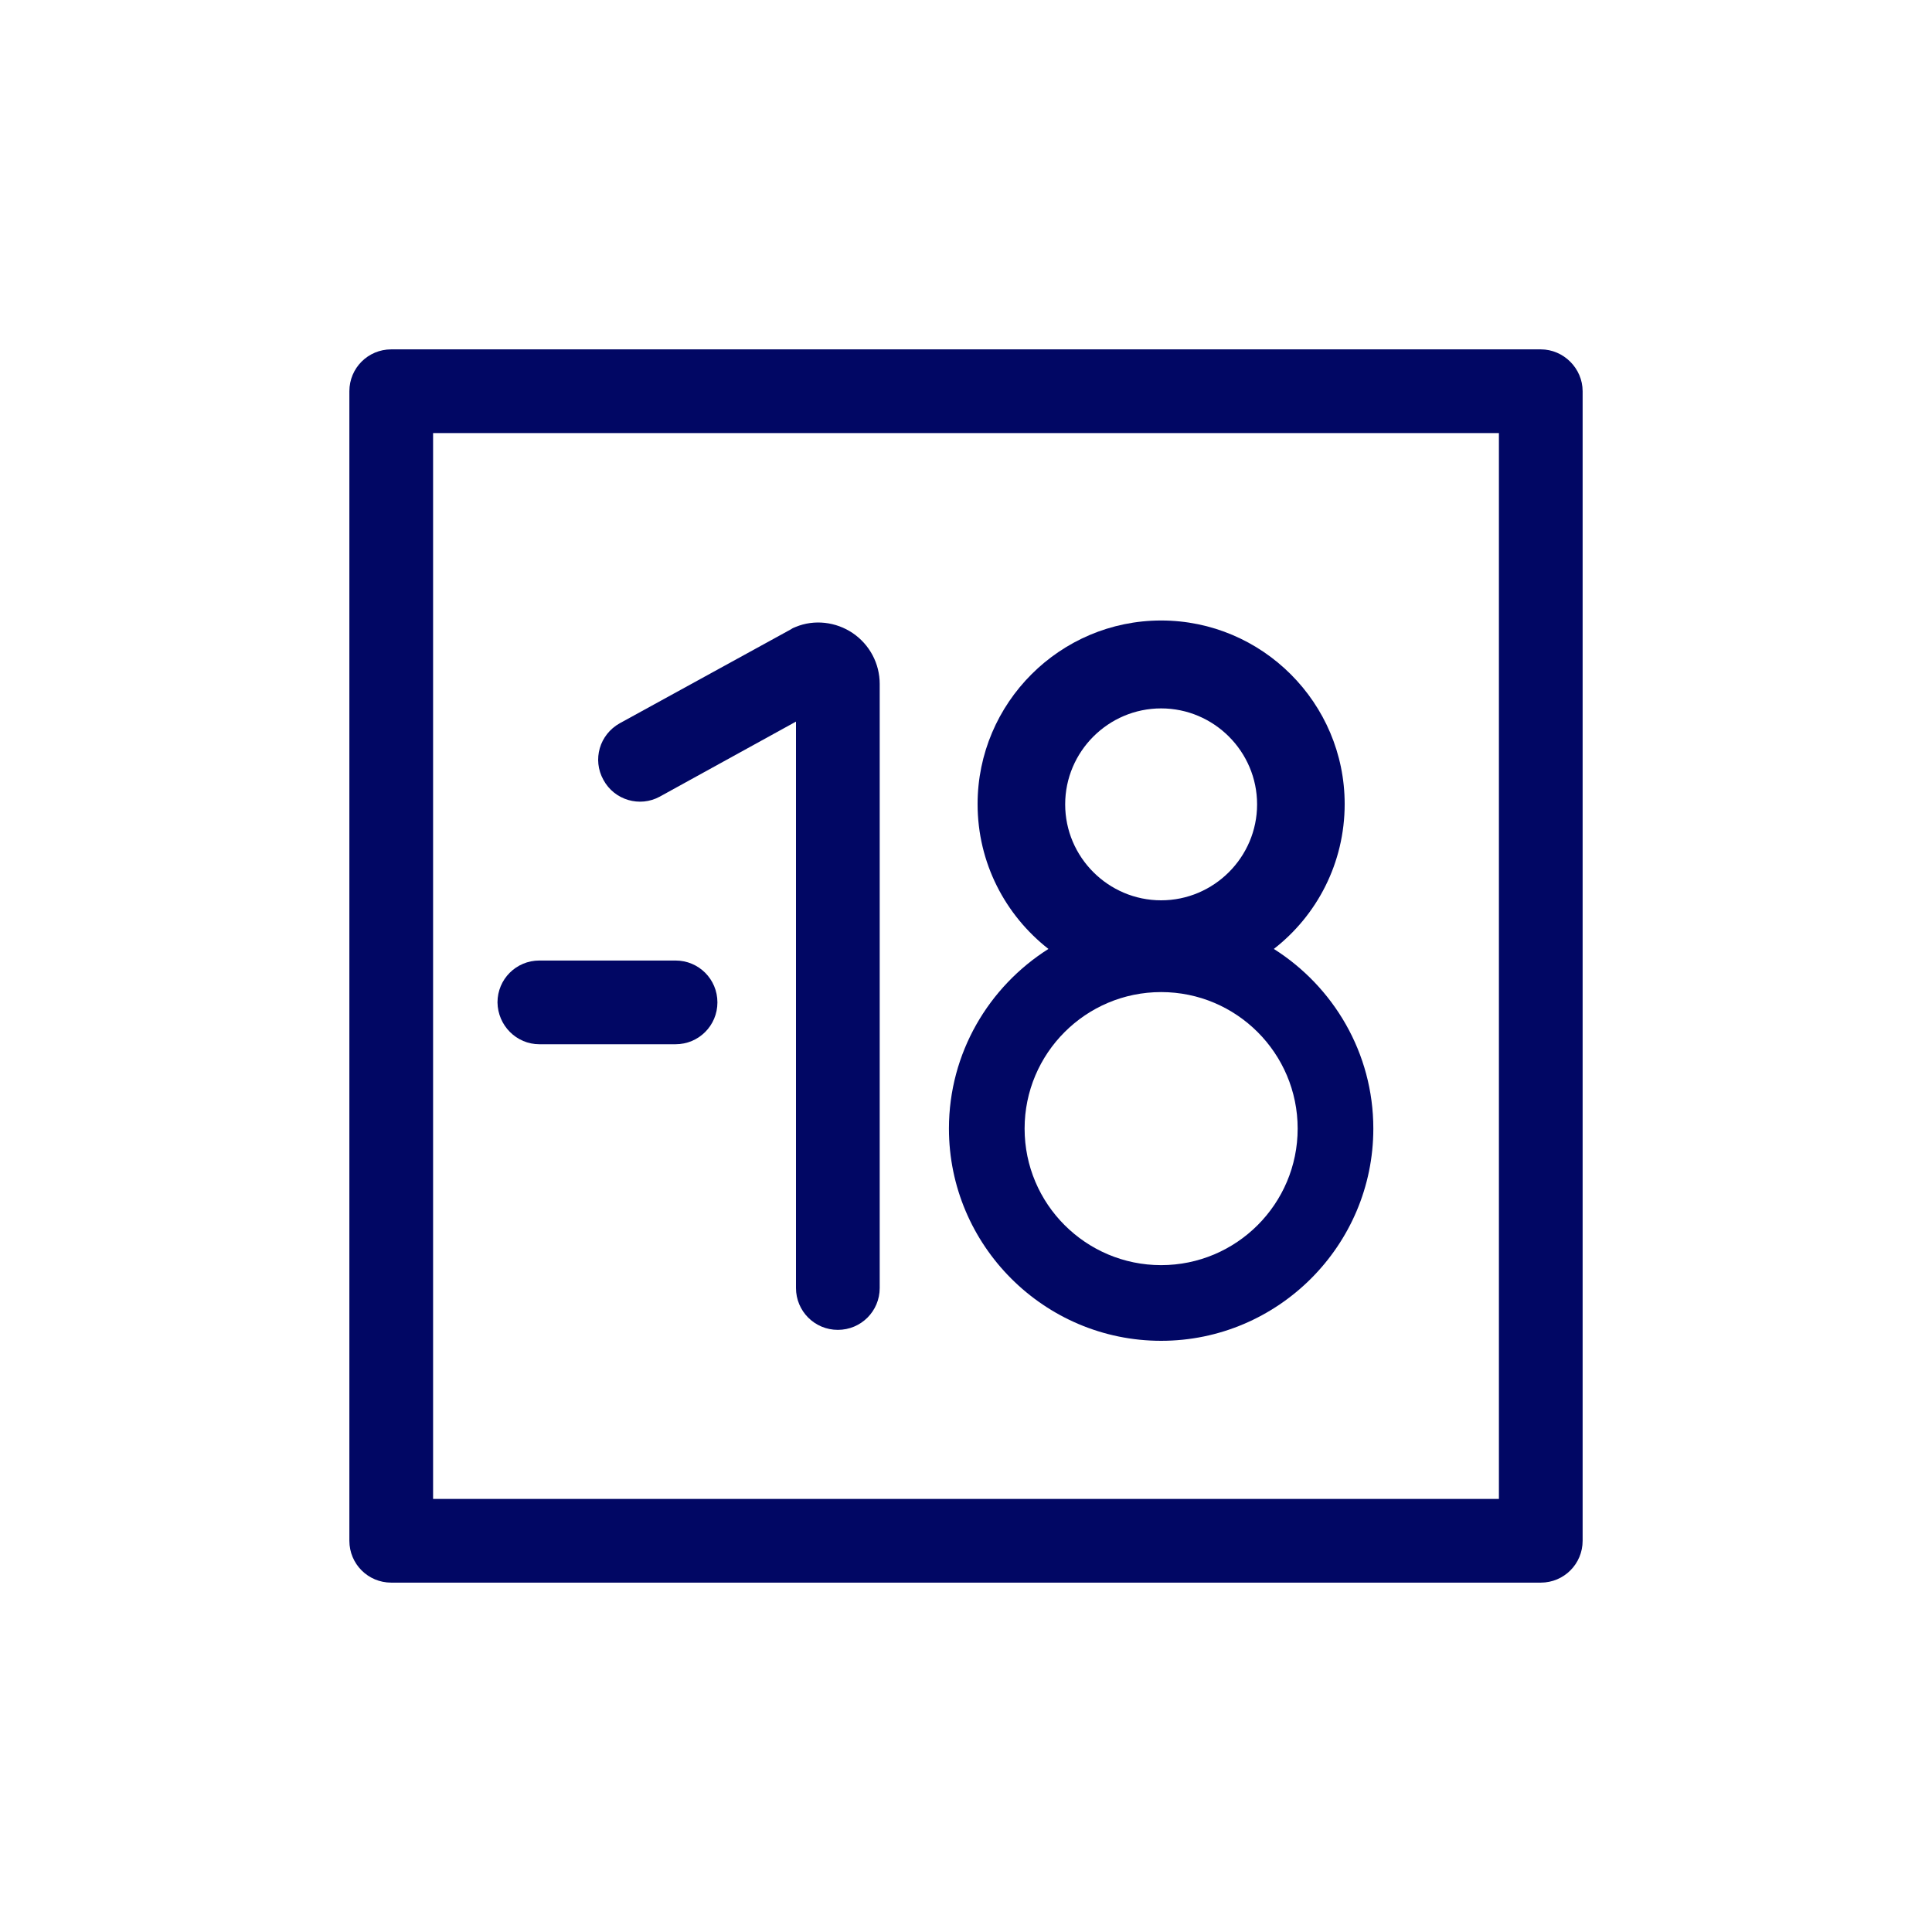 <?xml version="1.0" encoding="utf-8"?>
<!-- Generator: Adobe Illustrator 26.5.0, SVG Export Plug-In . SVG Version: 6.00 Build 0)  -->
<svg version="1.1" id="Capa_1" xmlns="http://www.w3.org/2000/svg" xmlns:xlink="http://www.w3.org/1999/xlink" x="0px" y="0px"
	 viewBox="0 0 600 600" style="enable-background:new 0 0 600 600;" xml:space="preserve">
<style type="text/css">
	.st0{fill:#010764;}
	.st1{stroke:#000000;stroke-width:4.542;stroke-miterlimit:10;}
	.st2{fill:none;stroke:#000000;stroke-width:30;stroke-linecap:round;stroke-linejoin:round;stroke-miterlimit:10;}
	.st3{fill:none;stroke:#000000;stroke-width:27.15;stroke-linecap:round;stroke-linejoin:round;stroke-miterlimit:10;}
	.st4{fill:none;stroke:#000000;stroke-width:31.505;stroke-linecap:round;stroke-linejoin:round;stroke-miterlimit:10;}
</style>
<g>
	<path class="st0" d="M204.9,247.4l42.3-23.3V400c0,7.2,5.8,13,13,13c7.2,0,13-5.8,13-13V212.4c0-6.3-3.1-12.2-8.4-15.8
		c-5.2-3.5-11.9-4.3-17.7-1.9c-0.5,0.2-1,0.4-1.4,0.7l-53.2,29.2c-6.3,3.5-8.6,11.3-5.1,17.6C190.8,248.5,198.7,250.8,204.9,247.4z"
		/>
	<path class="st0" d="M294.7,350.5c0,36.3,29.6,65.9,65.9,65.9s65.9-29.6,65.9-65.9c0-23.5-12.4-44.1-30.9-55.8
		c13.4-10.4,22-26.7,22-45c0-31.4-25.6-57-57-57s-57,25.6-57,57c0,18.3,8.6,34.5,22,45C307.1,306.4,294.7,327,294.7,350.5z
		 M360.6,220c16.4,0,29.8,13.4,29.8,29.8s-13.4,29.8-29.8,29.8s-29.8-13.4-29.8-29.8S344.2,220,360.6,220z M360.6,308.1
		c23.4,0,42.4,19,42.4,42.4s-19,42.4-42.4,42.4s-42.4-19-42.4-42.4S337.2,308.1,360.6,308.1z"/>
	<path class="st0" d="M167.5,324.3h42.3c7.2,0,13-5.8,13-13c0-7.2-5.8-13-13-13h-42.3c-7.2,0-13,5.8-13,13
		C154.6,318.5,160.4,324.3,167.5,324.3z"/>
	<path class="st0" d="M478.5,108.5h-357c-7.2,0-13,5.8-13,13v357c0,7.2,5.8,13,13,13h357c7.2,0,13-5.8,13-13v-357
		C491.5,114.4,485.6,108.5,478.5,108.5z M465.5,465.5h-331v-331h331V465.5z"/>
</g>
</svg>
